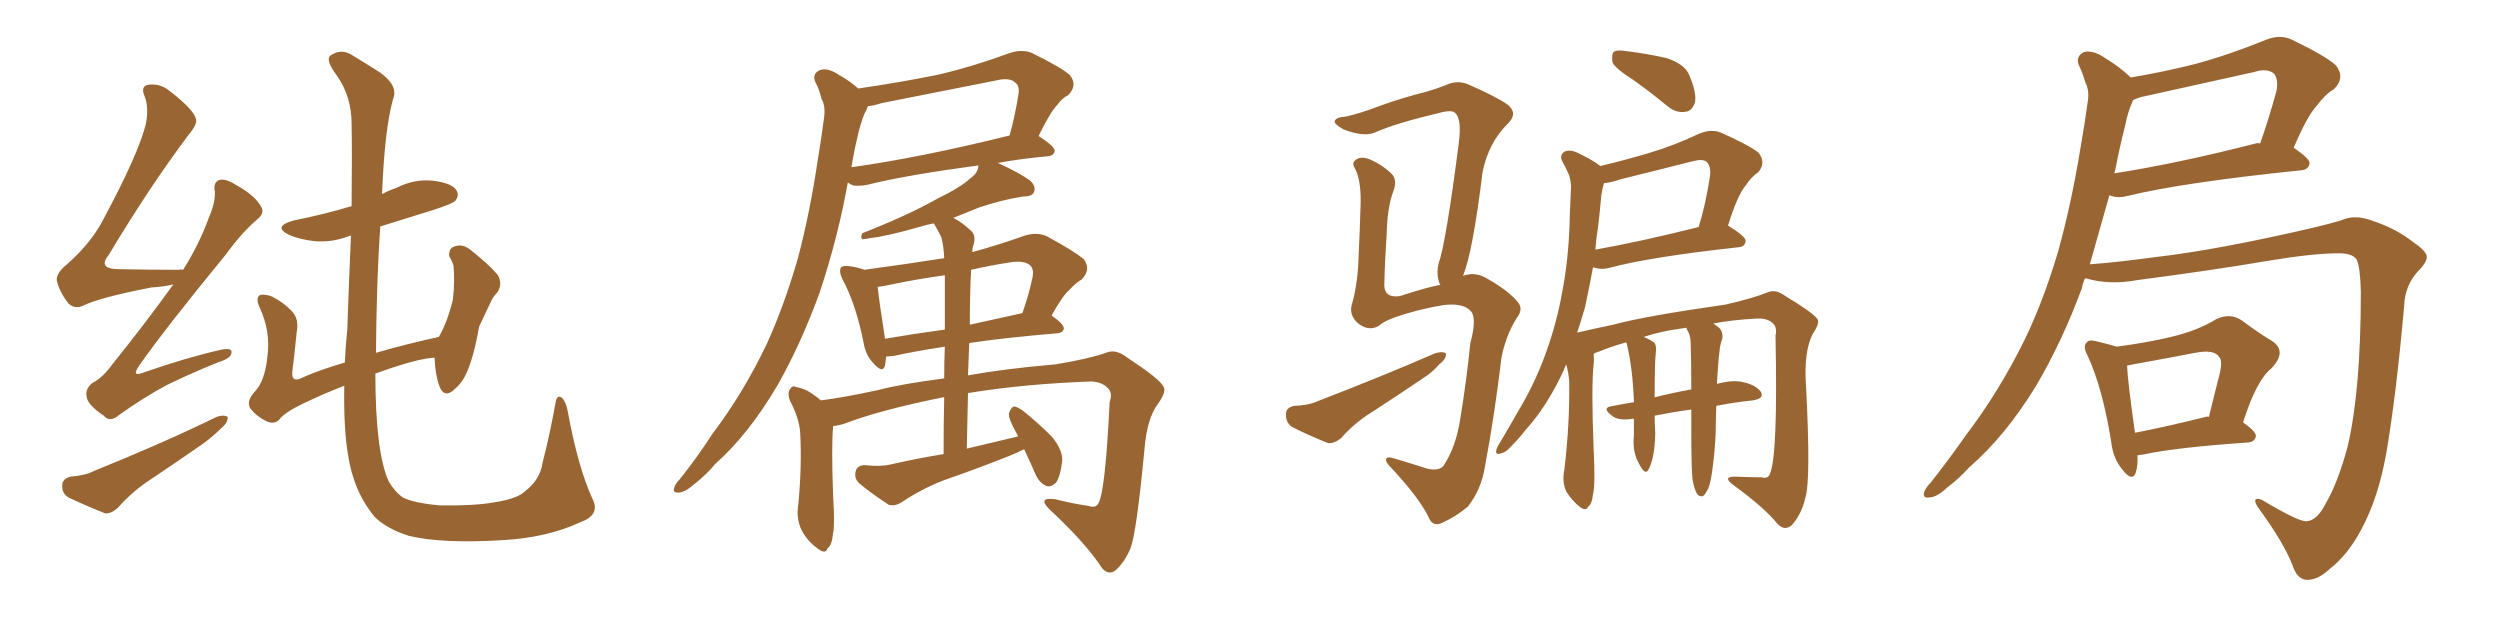<svg xmlns="http://www.w3.org/2000/svg" xmlns:xlink="http://www.w3.org/1999/xlink" width="600" height="150"><path fill="#996633" padding="10" d="M41.60 68.26L41.60 68.26Q39.11 68.85 36.33 68.99L36.33 68.99Q23.58 71.48 19.92 73.39L19.92 73.39Q17.87 74.27 16.41 72.80L16.41 72.80Q14.21 70.02 13.62 67.24L13.62 67.24Q13.48 65.48 16.26 63.28L16.26 63.28Q21.97 58.15 24.76 52.73L24.76 52.73Q33.25 36.91 35.01 29.74L35.01 29.74Q35.74 25.78 34.72 23.14L34.72 23.14Q33.69 20.80 35.45 20.36L35.45 20.36Q38.38 19.92 40.72 21.83L40.72 21.83Q46.58 26.37 47.02 28.56L47.02 28.56Q47.46 29.74 45.26 32.37L45.26 32.37Q35.89 44.82 26.07 61.23L26.07 61.23Q23.29 64.60 28.71 64.60L28.71 64.60Q35.30 64.75 42.92 64.75L42.92 64.75Q43.36 64.60 43.95 64.75L43.95 64.75Q47.90 58.45 50.10 52.29L50.10 52.29Q51.71 48.63 51.56 46.00L51.56 46.00Q51.12 43.80 52.59 43.21L52.59 43.21Q54.05 42.77 56.40 44.24L56.40 44.24Q61.23 46.88 62.70 49.66L62.70 49.66Q63.57 51.12 61.82 52.59L61.82 52.59Q58.15 55.66 54.20 61.08L54.20 61.08Q39.55 78.96 33.40 87.74L33.40 87.74Q31.35 90.67 34.57 89.36L34.57 89.36Q44.68 85.84 53.03 83.94L53.03 83.94Q55.96 83.35 55.52 84.81L55.52 84.81Q55.37 85.99 52.59 86.87L52.59 86.87Q46.29 89.36 39.99 92.43L39.99 92.43Q34.28 95.51 28.56 99.61L28.56 99.61Q26.37 101.51 24.90 99.76L24.90 99.76Q20.95 97.12 20.80 95.21L20.80 95.21Q20.36 93.31 22.27 91.85L22.27 91.85Q24.61 90.67 26.95 87.45L26.95 87.45Q34.86 77.64 41.60 68.26ZM16.85 114.40L16.85 114.40Q20.51 114.11 22.41 113.09L22.41 113.09Q39.11 106.35 52.00 100.05L52.00 100.05Q53.61 99.46 54.64 100.05L54.64 100.05Q54.79 101.37 53.03 102.83L53.03 102.83Q51.27 104.59 48.93 106.35L48.93 106.35Q42.63 110.74 36.04 115.14L36.04 115.14Q31.79 117.92 28.27 121.88L28.27 121.88Q26.66 123.34 25.20 123.19L25.20 123.19Q20.07 121.14 16.41 119.38L16.41 119.38Q14.79 118.36 14.94 116.46L14.94 116.46Q14.94 114.99 16.85 114.40ZM142.24 119.82L142.24 119.82L142.24 119.82Q144.14 123.63 139.16 125.39L139.16 125.39Q131.25 129.05 120.56 129.64L120.56 129.64Q106.20 130.52 98.14 128.61L98.14 128.61Q92.72 126.86 89.94 124.07L89.94 124.07Q84.81 117.92 83.50 108.98L83.50 108.98Q82.47 103.13 82.62 92.58L82.62 92.58Q77.34 94.63 72.51 96.97L72.51 96.97Q68.26 99.02 66.94 100.78L66.94 100.78Q65.77 101.95 63.87 101.07L63.87 101.07Q61.52 99.90 60.06 98.00L60.06 98.00Q59.03 96.24 61.23 93.90L61.23 93.90Q63.57 91.41 64.16 85.69L64.16 85.69Q65.04 79.54 62.26 73.68L62.26 73.68Q61.23 71.34 62.55 70.75L62.55 70.75Q63.87 70.61 65.33 71.19L65.33 71.19Q68.41 72.80 70.31 75L70.31 75Q71.78 76.76 71.19 79.83L71.19 79.83Q70.75 84.52 70.17 89.06L70.17 89.06Q69.87 91.55 71.78 90.97L71.78 90.97Q76.61 88.77 82.76 87.01L82.76 87.01Q82.91 83.20 83.35 79.10L83.35 79.10Q83.79 66.21 84.23 56.54L84.23 56.54Q84.08 56.54 84.08 56.54L84.08 56.54Q79.69 58.30 75.29 57.86L75.29 57.86Q71.78 57.42 69.43 56.40L69.43 56.40Q65.19 54.35 70.61 52.88L70.61 52.88Q77.93 51.42 84.23 49.51L84.23 49.51Q84.23 49.51 84.38 49.51L84.38 49.51Q84.52 36.04 84.38 29.74L84.38 29.74Q84.38 23.14 80.86 18.16L80.86 18.16Q77.78 14.06 79.54 13.18L79.54 13.18Q82.03 11.57 84.67 13.33L84.67 13.33Q87.60 15.09 91.26 17.43L91.26 17.43Q95.65 20.65 94.34 23.73L94.34 23.73Q92.29 31.05 91.70 46.58L91.70 46.58Q93.31 45.70 95.07 45.12L95.07 45.12Q99.32 42.92 103.86 43.36L103.86 43.36Q108.54 43.95 109.57 45.70L109.57 45.70Q110.30 46.88 109.28 48.19L109.28 48.19Q108.54 48.93 104.00 50.39L104.00 50.39Q97.41 52.44 91.26 54.35L91.26 54.35Q90.38 67.09 90.23 84.67L90.23 84.67Q97.27 82.62 105.32 80.86L105.32 80.86Q107.37 77.34 108.69 71.92L108.69 71.92Q108.98 69.43 108.98 67.24L108.98 67.24Q108.98 65.04 108.84 63.72L108.84 63.72Q108.40 62.40 107.81 61.52L107.81 61.52Q107.67 59.62 108.98 59.18L108.98 59.18Q110.89 58.45 112.65 59.77L112.65 59.77Q117.19 63.28 119.53 66.06L119.53 66.06Q120.70 68.41 119.24 70.31L119.24 70.31Q118.21 71.34 117.63 72.80L117.63 72.80Q116.46 75.29 114.99 78.37L114.99 78.37Q113.67 85.99 111.77 89.94L111.77 89.94Q110.74 92.14 108.54 93.90L108.54 93.90Q106.49 95.36 105.47 92.72L105.47 92.72Q104.44 89.94 104.30 85.84L104.30 85.84Q100.93 85.99 93.90 88.33L93.90 88.33Q91.85 89.06 90.09 89.65L90.09 89.65Q90.09 108.54 93.31 115.58L93.31 115.58Q94.78 118.07 96.68 119.38L96.68 119.38Q99.17 120.70 105.47 121.29L105.47 121.29Q113.67 121.44 118.65 120.56L118.65 120.56Q124.22 119.68 125.98 117.92L125.98 117.92Q129.64 115.14 130.22 111.04L130.22 111.04Q131.84 104.88 133.30 96.83L133.30 96.83Q133.59 94.48 134.91 95.51L134.91 95.51Q135.79 96.39 136.23 98.58L136.23 98.58Q138.72 112.21 142.24 119.82ZM249.32 32.52L249.32 32.67Q253.13 35.16 253.13 36.18L253.13 36.18Q252.98 37.35 251.51 37.50L251.51 37.50Q244.92 38.09 239.50 39.11L239.50 39.11Q244.63 41.46 247.27 43.36L247.27 43.36Q248.73 44.82 248.14 46.14L248.14 46.14Q247.71 47.17 245.51 47.17L245.51 47.17Q240.67 47.90 234.96 49.80L234.96 49.80Q232.03 50.98 228.81 52.29L228.81 52.29Q230.86 53.32 233.20 55.52L233.20 55.52Q234.38 56.84 233.50 59.18L233.50 59.18Q233.35 59.91 233.35 60.50L233.35 60.50Q239.36 58.89 245.95 56.54L245.95 56.54Q248.88 55.66 251.22 56.69L251.22 56.69Q257.96 60.35 260.16 62.26L260.16 62.26Q261.91 64.75 259.57 67.09L259.57 67.09Q258.11 67.97 256.79 69.43L256.79 69.43Q255.03 70.90 252.39 75.73L252.39 75.73Q255.32 77.78 255.32 78.81L255.32 78.81Q255.18 79.83 253.86 79.98L253.86 79.98Q241.41 81.01 232.62 82.32L232.62 82.32Q232.47 85.99 232.32 90.09L232.32 90.09Q241.26 88.48 253.27 87.45L253.27 87.45Q261.33 86.13 265.43 84.67L265.43 84.67Q267.77 83.64 270.56 85.84L270.56 85.84Q278.17 90.82 279.20 92.72L279.20 92.72Q280.08 93.90 277.88 96.97L277.88 96.97Q275.24 100.49 274.66 107.96L274.66 107.96Q272.75 128.03 271.29 131.69L271.29 131.69Q269.82 135.06 267.63 136.96L267.63 136.96Q265.87 138.13 264.40 136.23L264.40 136.23Q260.74 130.52 251.81 122.17L251.81 122.17Q248.88 119.24 253.27 119.82L253.27 119.82Q257.37 120.85 261.33 121.44L261.33 121.44Q263.09 122.02 263.67 120.70L263.67 120.70Q265.28 117.77 266.31 96.53L266.31 96.53Q267.04 94.34 266.02 93.31L266.02 93.31Q264.70 91.70 261.91 91.55L261.91 91.55Q245.65 92.14 232.32 94.34L232.32 94.34Q232.18 100.63 232.03 107.67L232.03 107.67Q238.18 106.20 244.34 104.74L244.34 104.74Q244.04 104.00 243.90 103.86L243.90 103.86Q241.99 100.49 242.14 99.17L242.14 99.17Q242.72 97.71 243.31 97.56L243.31 97.56Q244.04 97.56 245.51 98.58L245.51 98.58Q249.17 101.51 252.39 104.74L252.39 104.74Q255.32 108.25 254.88 111.04L254.88 111.04Q254.44 114.40 253.42 115.87L253.42 115.87Q252.10 117.04 251.07 116.60L251.07 116.60Q249.46 115.87 248.58 113.96L248.58 113.96Q247.12 110.60 245.80 107.81L245.80 107.81Q244.04 108.69 242.58 109.28L242.58 109.28Q234.52 112.50 226.46 115.28L226.46 115.28Q221.19 117.33 216.36 120.56L216.36 120.56Q214.75 121.58 213.28 121.14L213.28 121.14Q209.03 118.36 206.25 116.02L206.25 116.02Q204.93 114.84 205.37 113.09L205.37 113.09Q205.66 111.77 207.42 111.62L207.42 111.62Q211.38 112.06 213.72 111.47L213.72 111.47Q220.17 110.01 226.46 108.98L226.46 108.98Q226.46 101.22 226.61 95.36L226.61 95.36Q226.32 95.36 226.32 95.36L226.32 95.36Q211.08 98.44 202.73 101.66L202.73 101.66Q201.42 102.10 199.95 102.25L199.95 102.25Q199.95 102.25 199.95 102.39L199.95 102.39Q199.51 106.93 199.95 118.95L199.95 118.95Q200.39 125.98 199.95 127.88L199.95 127.88Q199.66 130.96 198.63 131.54L198.63 131.54Q198.19 133.15 196.29 131.69L196.29 131.69Q193.80 129.93 192.33 127.15L192.33 127.15Q191.02 124.22 191.60 121.00L191.60 121.00Q192.48 111.77 192.04 103.71L192.04 103.71Q191.75 100.20 189.55 96.09L189.55 96.09Q188.96 94.34 189.55 93.46L189.55 93.46Q190.14 92.43 191.02 92.87L191.02 92.87Q193.21 93.31 194.68 94.34L194.68 94.34Q196.00 95.21 197.02 96.09L197.02 96.09Q202.73 95.36 210.79 93.60L210.79 93.60Q216.36 92.14 226.61 90.82L226.61 90.82Q226.61 86.43 226.76 83.20L226.76 83.20Q219.14 84.38 214.60 85.40L214.60 85.40Q213.57 85.55 212.70 85.55L212.70 85.55Q212.55 86.72 212.40 87.74L212.40 87.74Q211.82 89.79 209.47 87.01L209.47 87.01Q207.71 85.11 207.28 82.32L207.28 82.32Q205.37 72.80 202.15 66.94L202.15 66.94Q201.27 65.04 201.86 64.16L201.86 64.16Q202.29 63.72 203.76 63.87L203.76 63.87Q205.96 64.16 207.42 64.75L207.42 64.75Q217.24 63.43 226.61 61.96L226.61 61.96Q226.46 58.74 225.88 56.84L225.88 56.84Q225 55.08 224.12 53.61L224.12 53.61Q222.51 53.91 221.04 54.35L221.04 54.35Q212.99 56.69 208.89 57.13L208.89 57.13Q207.57 57.42 206.98 57.42L206.98 57.42Q206.40 56.98 206.98 55.96L206.98 55.96Q217.82 51.71 224.85 47.75L224.85 47.75Q230.57 44.97 232.91 42.77L232.91 42.77Q234.67 41.60 234.81 39.84L234.81 39.84Q234.81 39.70 234.81 39.70L234.81 39.70Q217.38 42.04 208.01 44.38L208.01 44.38Q206.25 44.68 204.79 44.53L204.79 44.53Q204.05 44.24 203.47 43.80L203.47 43.80Q201.12 56.98 196.73 70.17L196.73 70.17Q192.33 82.32 186.62 92.43L186.62 92.43Q179.74 104.15 171.68 111.33L171.68 111.33Q169.63 113.82 166.85 116.02L166.85 116.02Q164.36 118.21 162.89 118.21L162.89 118.21Q161.28 118.36 161.87 116.89L161.87 116.89Q162.16 116.02 163.04 115.14L163.04 115.14Q167.29 109.86 170.95 104.15L170.95 104.15Q178.42 94.34 184.13 82.32L184.13 82.32Q188.23 73.24 191.46 62.11L191.46 62.11Q194.38 51.12 196.29 38.23L196.29 38.23Q197.17 32.96 197.75 28.42L197.75 28.42Q198.19 25.49 197.17 23.73L197.17 23.73Q196.58 21.24 195.70 19.78L195.70 19.78Q194.82 17.72 196.73 16.85L196.73 16.85Q198.63 16.11 201.42 18.02L201.42 18.02Q204.05 19.48 205.96 21.24L205.96 21.24Q216.06 19.78 225.44 17.87L225.44 17.87Q233.50 15.97 242.29 12.74L242.29 12.74Q245.36 11.72 247.71 12.74L247.71 12.74Q254.59 16.11 256.79 18.02L256.79 18.02Q258.69 20.51 256.35 22.85L256.35 22.85Q254.88 23.58 253.86 25.05L253.86 25.05Q252.10 26.81 249.32 32.52L249.32 32.52ZM211.52 24.76L211.52 24.76Q209.77 25.34 208.30 25.49L208.30 25.49Q208.01 26.37 207.42 27.39L207.42 27.39Q206.40 30.03 205.81 32.81L205.81 32.81Q204.93 36.47 204.35 40.14L204.35 40.14Q221.04 37.79 242.29 32.52L242.29 32.52Q243.60 27.98 244.48 22.27L244.48 22.27Q244.63 20.51 243.75 19.92L243.75 19.92Q242.43 18.46 238.92 19.34L238.92 19.34Q225.59 21.97 211.52 24.76ZM226.76 79.10L226.76 79.10Q226.76 69.73 226.76 66.06L226.76 66.06Q220.31 66.94 214.01 68.26L214.01 68.26Q212.11 68.70 210.64 68.85L210.64 68.85Q210.94 71.92 212.40 81.30L212.40 81.30Q219.14 80.13 226.76 79.10ZM233.06 64.75L233.06 64.75L233.06 64.75Q232.76 70.75 232.76 77.93L232.76 77.93Q238.62 76.61 245.36 75.15L245.36 75.15Q246.83 71.19 247.85 66.36L247.85 66.36Q248.14 64.60 247.27 63.72L247.27 63.72Q245.80 62.40 242.29 62.99L242.29 62.99Q237.60 63.72 233.06 64.75ZM391.99 19.19L391.99 19.19Q387.60 16.41 387.01 14.94L387.01 14.94Q386.72 13.04 387.30 12.45L387.30 12.45Q388.18 11.87 390.53 12.30L390.53 12.30Q395.36 12.89 399.90 13.92L399.90 13.92Q404.44 15.38 405.47 18.16L405.47 18.16Q407.23 22.27 406.79 24.61L406.79 24.61Q406.05 26.66 404.59 26.81L404.59 26.81Q402.39 27.25 400.20 25.49L400.20 25.49Q395.95 21.97 391.99 19.19ZM406.20 114.99L406.20 114.99Q405.91 112.06 405.91 104.00L405.91 104.00Q405.91 100.93 405.91 98.29L405.91 98.29Q401.51 98.88 397.12 99.76L397.12 99.76Q397.12 101.66 397.27 104.00L397.27 104.00Q397.12 110.01 395.65 112.65L395.65 112.65Q394.92 114.26 393.46 111.47L393.46 111.47Q391.70 108.54 392.14 104.44L392.14 104.44Q392.14 102.39 392.14 100.49L392.14 100.49Q391.99 100.49 391.99 100.49L391.99 100.49Q388.33 101.07 386.87 99.76L386.87 99.76Q384.52 98.00 386.43 97.56L386.43 97.56Q389.36 96.97 392.14 96.53L392.14 96.53Q391.85 88.18 390.38 82.32L390.38 82.32Q390.23 82.18 390.23 82.18L390.23 82.18Q386.13 83.35 383.79 84.38L383.79 84.38Q383.06 84.52 382.47 84.96L382.47 84.96Q382.62 86.13 382.47 87.45L382.47 87.45Q381.88 92.72 382.47 107.67L382.47 107.67Q382.91 116.31 382.32 118.65L382.32 118.65Q382.03 121.14 381.15 121.58L381.15 121.58Q380.71 122.75 379.25 121.73L379.25 121.73Q377.34 120.26 375.88 117.92L375.88 117.92Q374.85 115.58 375.44 112.79L375.44 112.79Q376.76 101.66 376.61 91.55L376.61 91.55Q376.46 89.36 375.88 87.45L375.88 87.45Q375.44 88.48 375 89.50L375 89.50Q371.04 97.85 366.06 103.27L366.06 103.27Q364.75 105.03 362.99 106.79L362.99 106.79Q361.38 108.69 360.06 108.84L360.06 108.84Q358.74 109.28 359.18 107.81L359.18 107.81Q359.33 107.23 359.91 106.35L359.91 106.35Q362.26 102.39 364.60 98.29L364.60 98.29Q368.99 90.97 371.78 82.47L371.78 82.47Q373.97 76.03 375.29 68.12L375.29 68.12Q376.61 60.35 376.76 51.42L376.76 51.42Q376.90 47.75 377.05 44.68L377.05 44.68Q376.90 42.48 376.32 41.46L376.32 41.46Q375.59 39.84 375 38.82L375 38.82Q374.12 37.21 375.59 36.33L375.59 36.33Q377.05 35.74 379.39 37.06L379.39 37.06Q382.18 38.38 384.08 39.84L384.08 39.84Q390.23 38.38 396.09 36.62L396.09 36.62Q401.95 34.86 407.81 32.08L407.81 32.08Q410.60 30.91 412.94 31.79L412.94 31.79Q419.82 34.86 422.02 36.62L422.02 36.62Q423.93 38.96 422.02 41.31L422.02 41.31Q420.41 42.33 418.95 44.53L418.95 44.53Q417.04 46.73 414.70 54.20L414.70 54.20Q414.84 54.20 414.84 54.20L414.84 54.20Q419.09 56.84 418.95 57.86L418.95 57.86Q418.80 59.18 417.33 59.33L417.33 59.33Q395.95 61.67 386.13 64.31L386.13 64.31Q384.38 64.75 382.91 64.31L382.91 64.31Q382.47 64.16 382.32 64.16L382.32 64.16Q381.45 68.85 380.42 73.68L380.42 73.68Q379.54 76.76 378.52 79.83L378.52 79.83Q382.18 78.96 387.16 77.93L387.16 77.93Q394.63 75.88 414.11 73.10L414.11 73.10Q420.56 71.63 424.22 70.17L424.22 70.17Q426.12 69.29 428.47 71.04L428.47 71.04Q435.06 75 436.08 76.46L436.08 76.46Q436.96 77.34 435.06 80.13L435.06 80.13Q432.86 84.38 433.45 92.72L433.45 92.72Q434.62 115.28 433.30 119.38L433.30 119.38Q432.42 123.34 430.08 125.98L430.08 125.98Q428.32 127.59 426.56 125.68L426.56 125.68Q423.34 121.73 415.87 116.31L415.87 116.31Q413.23 114.26 416.75 114.40L416.75 114.40Q419.97 114.55 422.75 114.55L422.75 114.55Q424.37 114.99 424.80 113.67L424.80 113.67Q426.71 109.28 426.12 80.57L426.12 80.57Q426.56 78.66 425.54 77.64L425.54 77.64Q424.22 76.32 421.58 76.46L421.58 76.46Q415.72 76.76 411.18 77.64L411.18 77.64Q411.62 77.93 412.21 78.37L412.21 78.37Q413.53 79.25 413.38 81.15L413.38 81.15Q412.94 82.32 412.79 83.35L412.79 83.35Q412.65 84.38 412.50 85.84L412.50 85.84Q412.21 89.36 412.06 92.14L412.06 92.14Q415.87 91.11 418.21 91.70L418.21 91.70Q421.29 92.29 422.61 94.04L422.61 94.04Q423.49 95.65 420.70 96.09L420.70 96.09Q416.31 96.53 411.91 97.41L411.91 97.41Q411.77 101.66 411.77 103.56L411.77 103.56Q411.62 107.81 411.04 112.21L411.04 112.21Q410.60 115.72 410.01 117.19L410.01 117.19Q409.28 118.65 408.69 119.09L408.69 119.09Q407.96 119.24 407.37 118.65L407.37 118.65Q406.64 117.63 406.20 114.99ZM404.88 79.10L404.88 79.10Q404.74 78.81 404.74 78.66L404.74 78.66Q401.37 79.10 398.73 79.69L398.73 79.69Q396.24 80.27 394.48 80.86L394.48 80.86Q396.53 81.74 397.12 82.32L397.12 82.32Q397.56 83.06 397.41 84.52L397.41 84.52Q397.12 86.57 397.12 95.36L397.12 95.36Q401.07 94.34 405.91 93.46L405.91 93.46Q405.91 87.01 405.76 82.47L405.76 82.47Q405.76 80.42 404.88 79.10ZM383.50 54.79L383.50 54.79Q383.06 57.28 382.91 59.91L382.91 59.91Q393.60 58.01 407.67 54.49L407.67 54.49Q409.42 48.93 410.45 41.89L410.45 41.89Q410.60 39.84 409.57 38.82L409.57 38.82Q408.69 38.09 406.35 38.67L406.35 38.67Q397.71 40.87 388.77 43.07L388.77 43.07Q386.72 43.80 384.96 43.95L384.96 43.95Q384.38 45.85 384.23 47.75L384.23 47.75Q383.94 51.12 383.50 54.79ZM351.12 66.21L351.12 66.21Q353.91 65.19 356.54 66.65L356.54 66.65Q361.82 69.58 364.16 72.36L364.16 72.36Q365.77 74.12 364.01 76.32L364.01 76.32Q361.38 80.57 360.35 85.84L360.35 85.84Q358.74 99.46 356.40 111.91L356.40 111.91Q355.52 117.48 352.29 121.58L352.29 121.58Q349.51 123.93 346.29 125.39L346.29 125.39Q343.80 126.71 342.77 123.93L342.77 123.93Q340.43 119.24 333.69 112.06L333.69 112.06Q332.52 110.89 332.67 110.30L332.67 110.30Q332.67 109.42 334.57 110.01L334.57 110.01Q338.53 111.18 342.63 112.50L342.63 112.50Q345.41 113.09 346.44 111.77L346.44 111.77Q349.51 107.23 350.54 100.05L350.54 100.05Q352.00 91.11 352.88 82.32L352.88 82.32Q354.64 75.88 352.73 74.41L352.73 74.41Q350.83 72.66 346.29 73.24L346.29 73.24Q340.14 74.27 334.72 76.17L334.72 76.17Q331.93 77.20 330.91 78.22L330.91 78.22Q328.27 79.69 325.63 77.34L325.63 77.34Q323.58 75.29 324.61 72.51L324.61 72.51Q325.93 67.53 326.07 61.38L326.07 61.38Q326.37 55.08 326.51 50.10L326.51 50.10Q326.81 43.80 325.34 40.72L325.34 40.72Q324.32 39.11 325.20 38.53L325.20 38.53Q326.37 37.35 328.71 38.23L328.71 38.23Q332.08 39.70 334.28 42.04L334.28 42.04Q335.30 43.51 334.42 45.85L334.42 45.85Q332.96 49.66 332.81 55.96L332.81 55.96Q332.37 62.40 332.23 68.55L332.23 68.55Q332.37 71.63 336.04 71.04L336.04 71.04Q342.33 68.99 345.41 68.41L345.41 68.41Q345.56 68.41 345.70 68.41L345.70 68.41Q345.41 67.97 345.41 67.82L345.41 67.82Q344.68 65.63 345.26 63.28L345.26 63.28Q347.02 58.30 350.10 34.42L350.10 34.42Q350.98 27.83 348.78 26.81L348.78 26.81Q347.90 26.51 346.00 26.95L346.00 26.95Q334.86 29.59 330.03 31.79L330.03 31.79Q327.39 32.96 322.41 31.05L322.41 31.05Q319.92 29.59 320.36 29.00L320.36 29.00Q320.65 28.13 323.00 27.98L323.00 27.98Q326.37 27.25 331.35 25.34L331.35 25.34Q336.62 23.44 342.48 21.97L342.48 21.97Q344.97 21.24 347.17 20.36L347.17 20.36Q349.66 19.19 352.29 20.21L352.29 20.21Q359.33 23.29 361.96 25.20L361.96 25.20Q364.31 27.25 361.96 29.59L361.96 29.59Q357.28 34.13 355.81 41.31L355.81 41.31Q353.47 60.50 351.12 66.21ZM310.55 97.41L310.55 97.41L310.55 97.41Q314.06 97.27 315.97 96.39L315.97 96.39Q331.93 90.23 344.38 84.81L344.38 84.81Q346.14 84.23 347.02 84.81L347.02 84.81Q347.17 86.13 345.41 87.45L345.41 87.45Q343.80 89.36 341.46 90.82L341.46 90.82Q335.45 94.92 329.30 98.88L329.30 98.88Q325.05 101.51 321.83 105.18L321.83 105.18Q320.21 106.49 318.75 106.35L318.75 106.35Q313.62 104.30 309.96 102.39L309.96 102.39Q308.50 101.22 308.64 99.32L308.64 99.32Q308.64 97.85 310.55 97.41ZM553.56 125.10L553.56 125.10Q556.20 124.95 558.40 120.41L558.40 120.41Q561.04 115.87 563.38 107.37L563.38 107.37Q566.60 93.90 566.60 70.02L566.60 70.02Q566.46 64.01 565.58 62.26L565.58 62.26Q564.55 60.79 561.33 60.79L561.33 60.79Q555.18 60.79 544.63 62.55L544.63 62.55Q530.86 64.89 512.84 67.24L512.84 67.24Q506.54 68.41 501.12 66.94L501.12 66.94Q500.83 66.80 500.39 66.80L500.39 66.80Q499.80 68.12 499.66 69.14L499.66 69.14Q494.97 81.88 488.67 92.58L488.67 92.58Q481.35 104.59 472.56 112.21L472.56 112.21Q470.36 114.70 467.29 117.04L467.29 117.04Q464.79 119.38 463.04 119.38L463.04 119.38Q461.28 119.68 461.87 117.92L461.87 117.92Q462.30 116.89 463.33 115.87L463.33 115.87Q467.72 110.30 471.83 104.44L471.83 104.44Q479.74 94.04 485.89 81.59L485.89 81.59Q490.43 72.22 493.95 60.35L493.95 60.35Q497.17 48.78 499.37 35.16L499.37 35.16Q500.39 29.44 500.98 24.90L500.98 24.90Q501.56 21.83 500.54 19.92L500.54 19.92Q499.80 17.43 498.93 15.67L498.93 15.67Q498.05 13.48 500.24 12.45L500.24 12.45Q502.44 12.01 505.22 13.92L505.22 13.92Q509.03 16.26 511.38 18.60L511.38 18.60Q519.14 17.29 526.76 15.38L526.76 15.38Q534.96 13.18 543.90 9.52L543.90 9.52Q547.27 8.20 550.05 9.52L550.05 9.52Q558.25 13.48 560.60 15.67L560.60 15.67Q562.94 18.60 560.16 21.39L560.16 21.39Q557.96 22.71 556.05 25.34L556.05 25.34Q553.71 27.83 550.49 35.45L550.49 35.45Q554.30 38.09 554.30 39.11L554.30 39.11Q554.15 40.72 552.25 40.87L552.25 40.87Q523.83 43.80 510.64 47.02L510.64 47.02Q508.45 47.61 506.69 47.02L506.69 47.02Q506.40 46.88 506.25 46.88L506.25 46.88Q503.91 55.08 501.56 63.43L501.56 63.43Q507.86 62.99 517.53 61.67L517.53 61.67Q528.96 60.35 545.36 56.84L545.36 56.84Q557.08 54.35 561.91 52.88L561.91 52.88Q564.99 51.42 569.09 52.88L569.09 52.88Q574.95 54.79 579.05 58.01L579.05 58.01Q582.28 60.21 582.42 61.52L582.42 61.52Q582.57 62.84 580.37 65.04L580.37 65.04Q577.15 68.55 577.00 73.39L577.00 73.39Q575.10 94.78 572.75 108.54L572.75 108.54Q570.85 119.38 566.75 127.00L566.75 127.00Q563.53 133.15 558.98 136.67L558.98 136.67Q556.20 139.31 553.42 139.16L553.42 139.16Q551.22 138.87 550.20 135.64L550.20 135.64Q548.14 130.37 542.43 122.46L542.43 122.46Q541.11 120.70 541.26 120.12L541.26 120.12Q541.41 119.38 542.87 119.97L542.87 119.97Q551.66 125.24 553.56 125.10ZM541.41 34.42L541.41 34.42Q541.85 34.28 542.43 34.42L542.43 34.42Q544.48 28.71 546.39 21.68L546.39 21.68Q546.83 19.04 545.80 17.72L545.80 17.72Q544.19 16.26 540.97 17.29L540.97 17.29Q527.64 20.21 513.87 23.29L513.87 23.29Q512.84 23.58 511.96 24.02L511.96 24.02Q511.82 24.17 511.82 24.32L511.82 24.32Q510.64 26.95 510.06 30.03L510.06 30.03Q508.74 35.16 507.71 40.58L507.71 40.58Q507.57 41.02 507.42 41.60L507.42 41.60Q522.51 39.26 541.41 34.42ZM512.99 109.28L512.99 109.28Q513.13 111.77 512.55 113.53L512.55 113.53Q511.67 115.72 509.33 112.65L509.33 112.65Q507.13 110.01 506.69 106.05L506.69 106.05Q504.64 93.16 500.98 85.25L500.98 85.25Q499.80 83.06 500.83 82.18L500.83 82.18Q501.27 81.45 503.03 81.88L503.03 81.88Q506.10 82.62 508.01 83.20L508.01 83.20Q515.63 82.18 521.04 80.86L521.04 80.86Q527.34 79.39 531.88 76.61L531.88 76.61Q535.25 75 538.04 76.90L538.04 76.90Q542.14 79.98 545.36 81.88L545.36 81.88Q549.02 84.38 545.07 88.48L545.07 88.48Q541.55 91.26 538.33 101.37L538.33 101.37Q541.41 103.56 541.41 104.59L541.41 104.59Q541.26 106.05 539.50 106.20L539.50 106.20Q522.22 107.37 514.16 109.13L514.16 109.13Q513.57 109.13 512.99 109.28ZM529.39 100.05L529.39 100.05Q529.69 99.90 530.13 100.05L530.13 100.05Q531.30 95.36 532.32 91.26L532.32 91.26Q533.64 86.72 532.62 85.69L532.62 85.69Q531.45 83.79 526.90 84.67L526.90 84.67Q520.02 85.99 511.96 87.45L511.96 87.45Q511.08 87.60 510.50 87.74L510.50 87.74Q510.64 91.55 512.40 103.86L512.40 103.86Q520.02 102.39 529.39 100.05Z"/></svg>